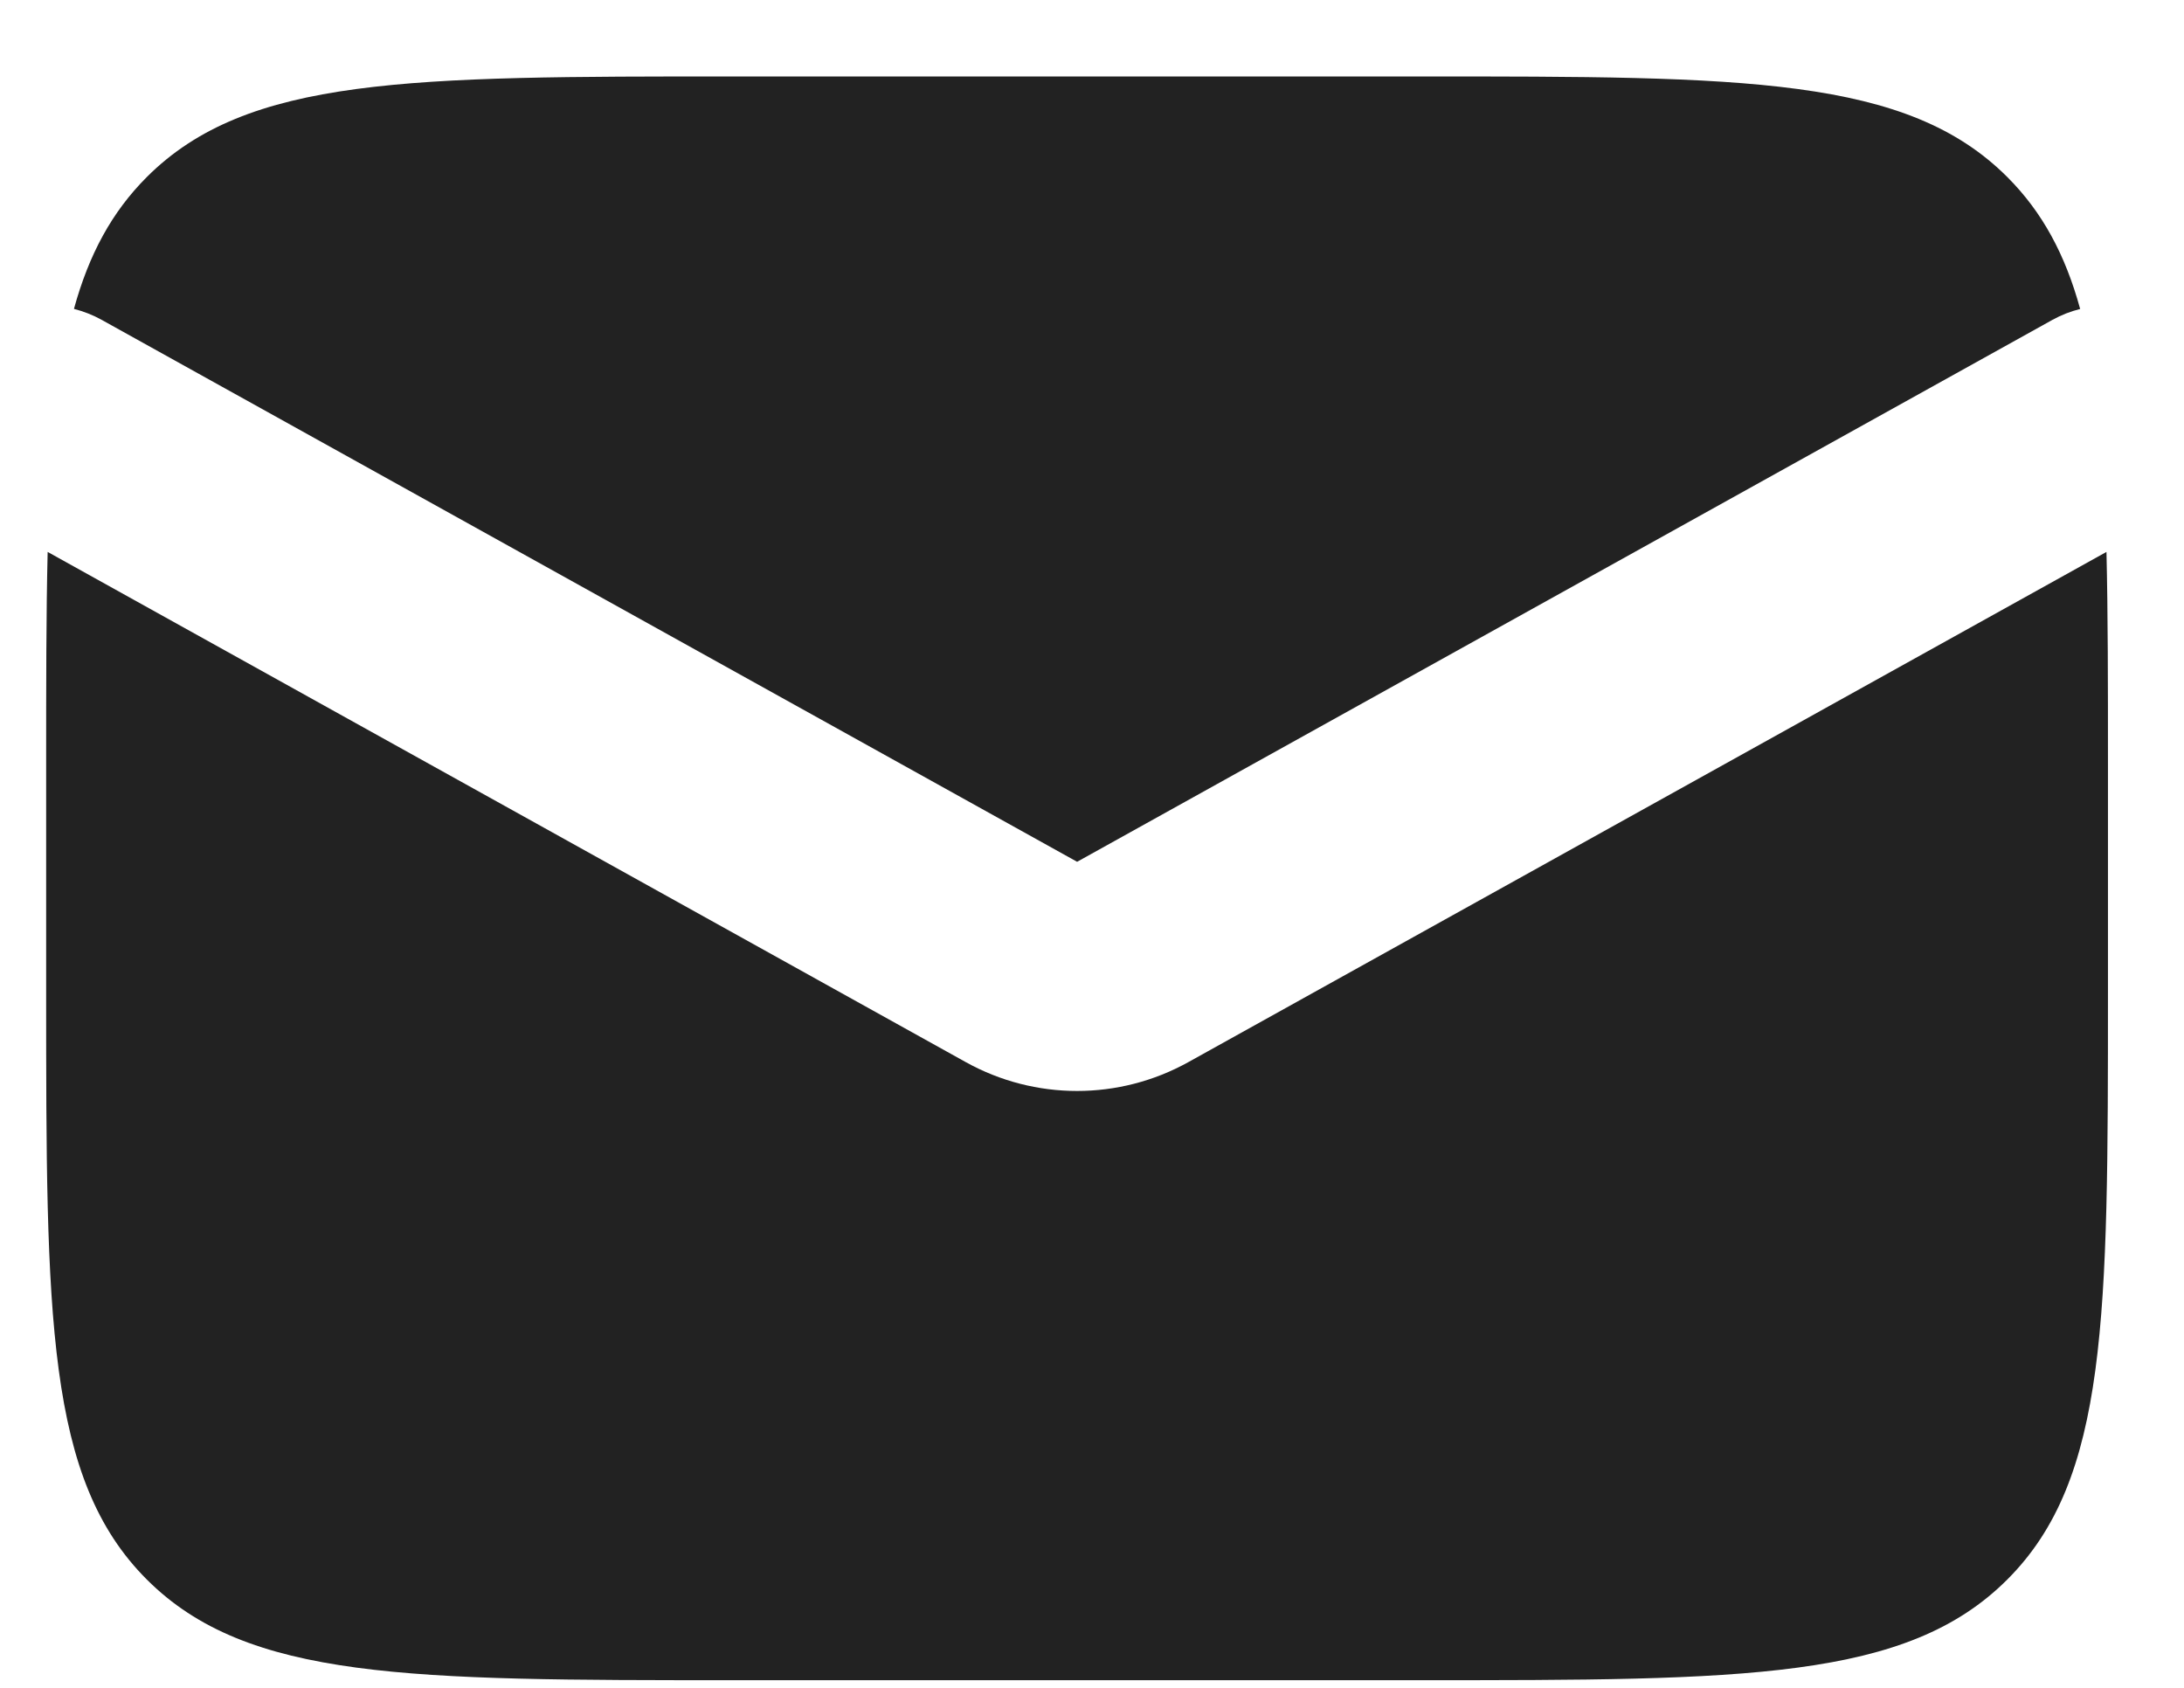 <?xml version="1.0" encoding="UTF-8"?> <svg xmlns="http://www.w3.org/2000/svg" width="22" height="17" viewBox="0 0 22 17" fill="none"><path fill-rule="evenodd" clip-rule="evenodd" d="M0.48 5.559C0.465 6.181 0.465 6.887 0.465 7.693V10C0.465 13.264 0.465 14.896 1.479 15.909C2.493 16.923 4.124 16.923 7.388 16.923H14.311C17.575 16.923 19.206 16.923 20.22 15.909C21.234 14.896 21.234 13.264 21.234 10V7.693C21.234 6.887 21.234 6.181 21.219 5.559L11.97 10.698C11.273 11.085 10.426 11.085 9.729 10.698L0.48 5.559ZM0.745 3.111C0.841 3.136 0.935 3.172 1.025 3.222L10.85 8.68L20.674 3.222C20.764 3.172 20.858 3.136 20.954 3.112C20.804 2.565 20.574 2.137 20.22 1.783C19.206 0.77 17.575 0.77 14.311 0.77H7.388C4.124 0.77 2.493 0.77 1.479 1.783C1.125 2.137 0.895 2.565 0.745 3.111Z" fill="#222222"></path></svg> 